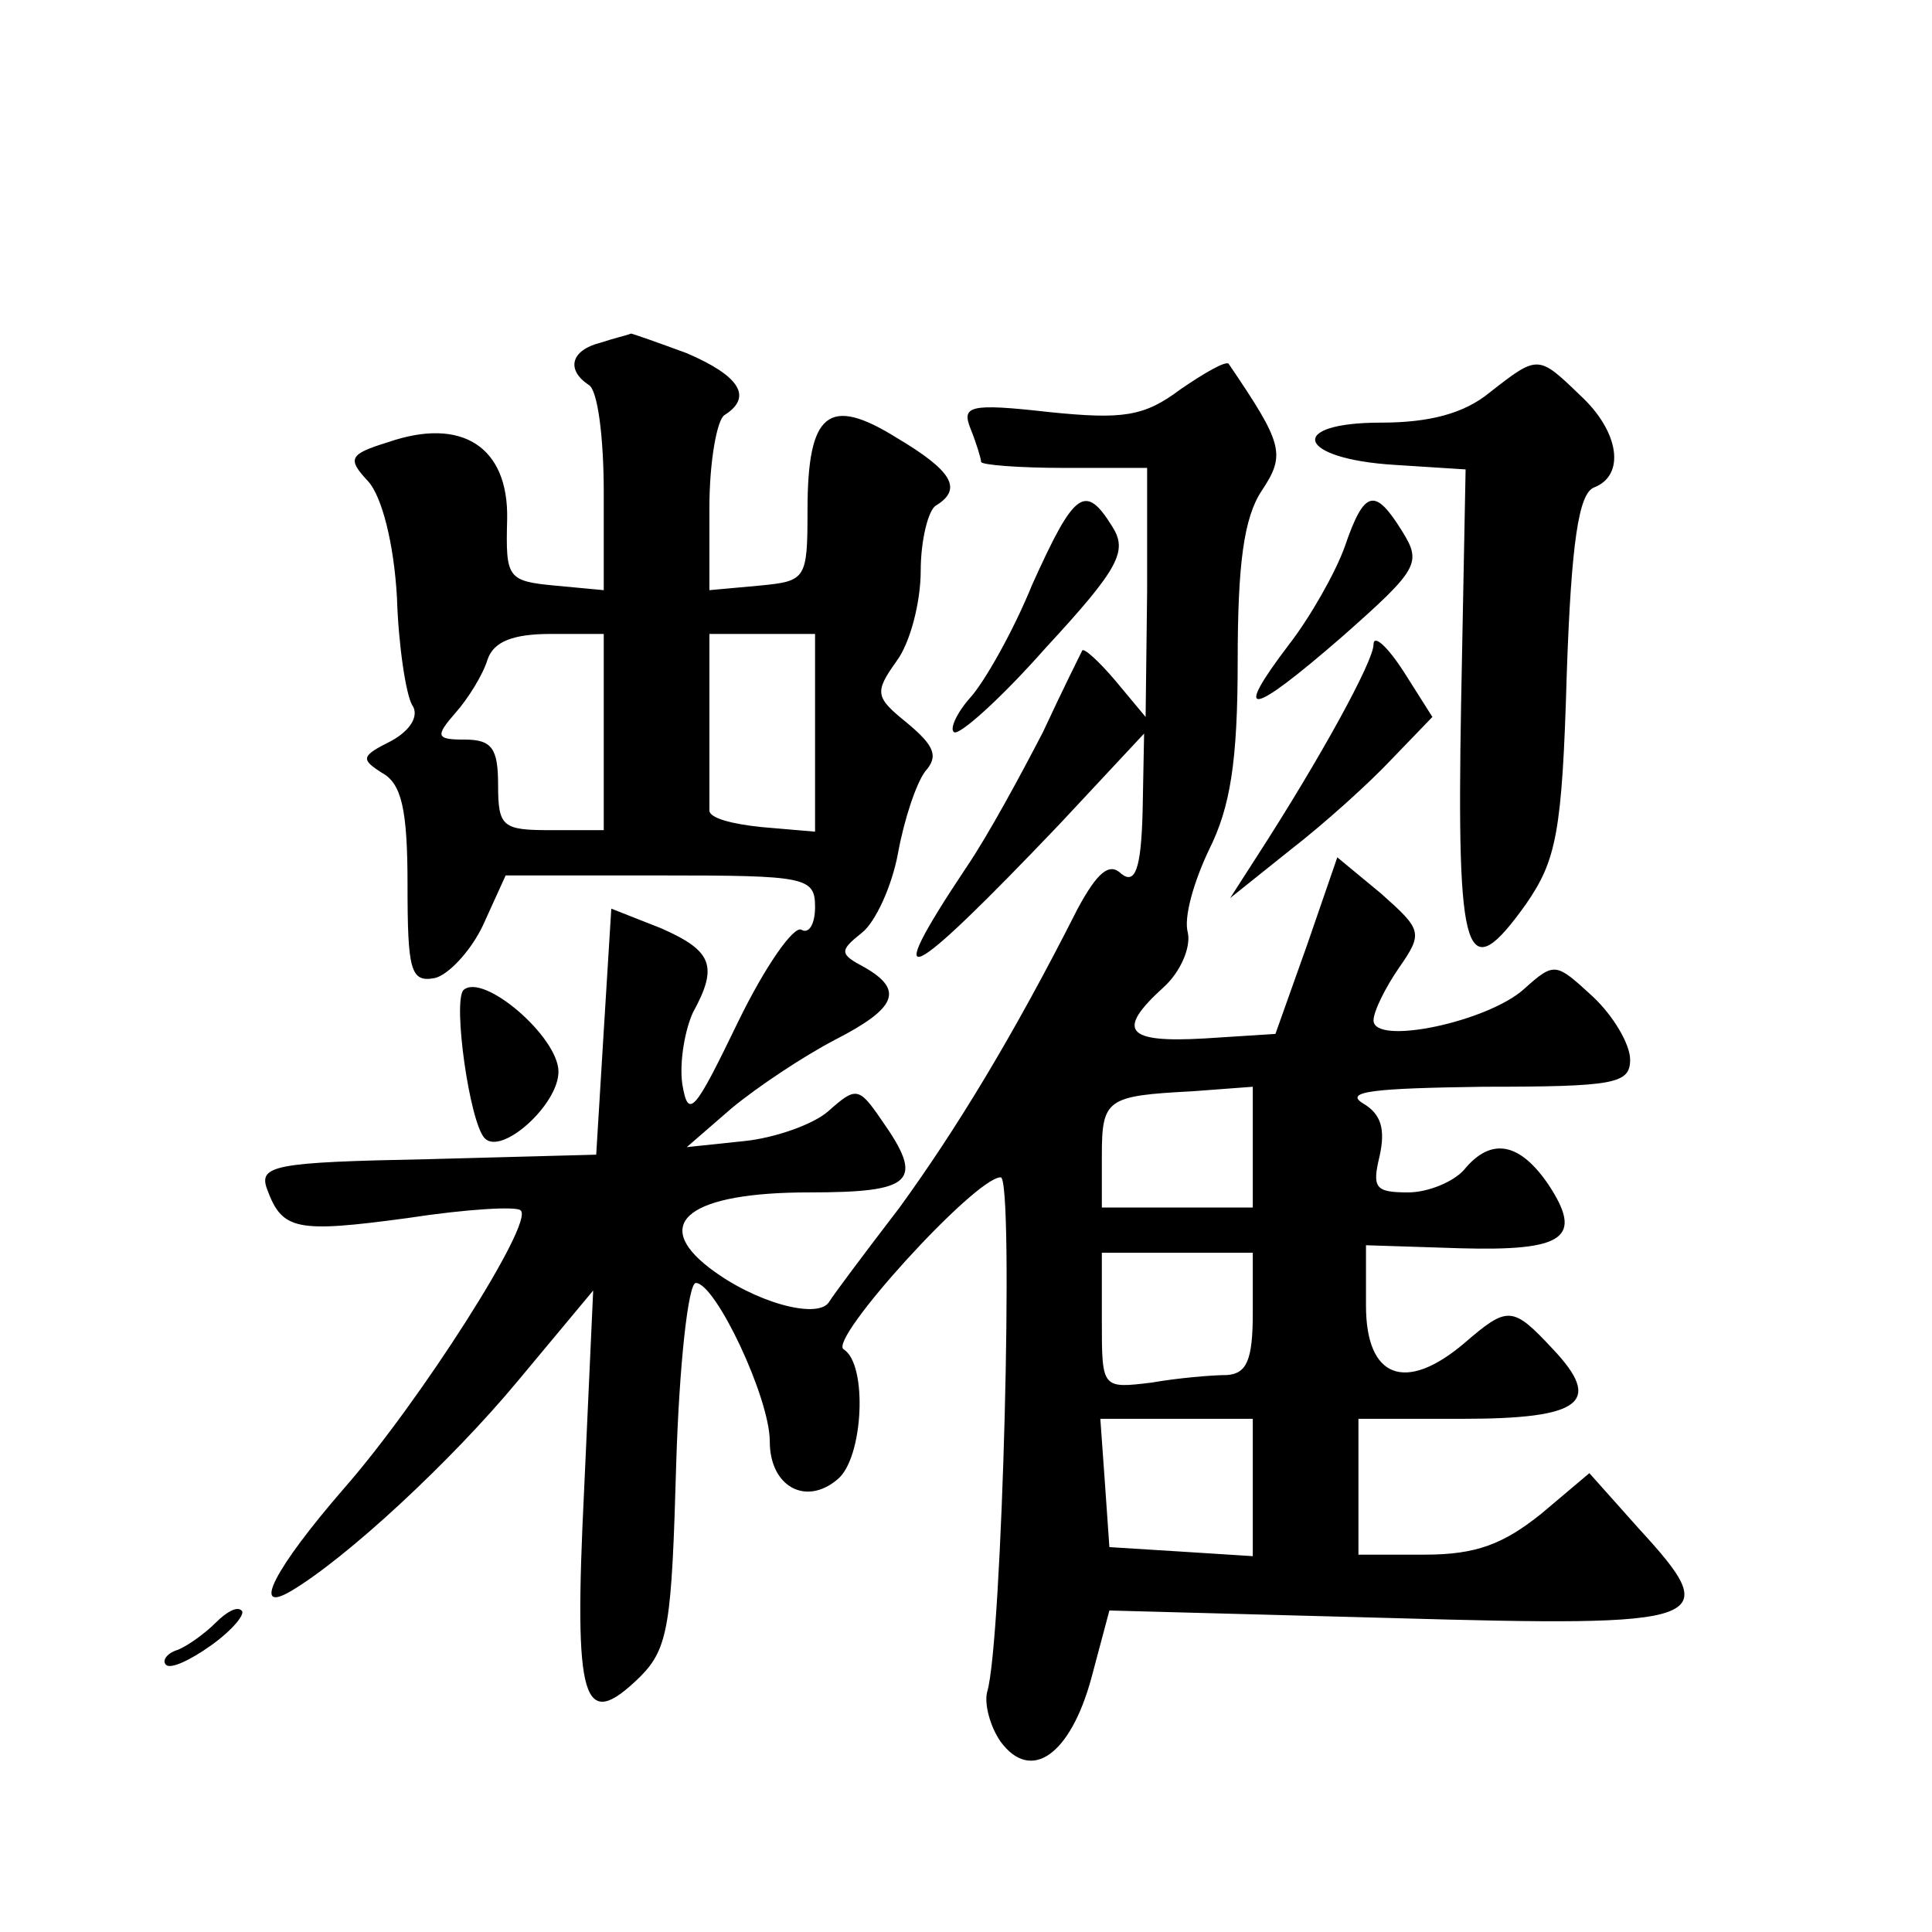 <?xml version="1.0" standalone="no"?>
<!DOCTYPE svg PUBLIC "-//W3C//DTD SVG 20010904//EN"
 "http://www.w3.org/TR/2001/REC-SVG-20010904/DTD/svg10.dtd">
<svg version="1.0" xmlns="http://www.w3.org/2000/svg"
 width="128pt" height="128pt" viewBox="0 0 128 128"
 preserveAspectRatio="xMidYMid meet">
<g transform="translate(0,128) scale(0.1,-0.1)"
fill="#0" stroke="none">
<path d="M398 1053 c-20 -5 -23 -18 -8 -28 6 -3 10 -35 10 -71 l0 -65 -32 3 c-32
3 -33 5 -32 44 1 48 -30 68 -79 51 -26 -8 -27 -11 -13 -26 9 -10 17 -41 19 -77
1 -32 6 -64 10 -71 5 -7 -1 -17 -14 -24 -20 -10 -20 -12 -6 -21 13 -7 17 -24 17
-74 0 -57 2 -65 18 -62 9 2 24 18 32 35 l15 33 103 0 c96 0 102 -1 102 -21 0 -11
-4 -18 -9 -15 -5 3 -24 -24 -42 -61 -29 -60 -33 -65 -37 -41 -2 15 2 36 7 47 17
31 13 41 -21 56 l-33 13 -5 -81 -5 -82 -112 -3 c-101 -2 -112 -4 -106 -20 10 -27
19 -29 93 -19 39 6 73 8 75 5 9 -8 -67 -127 -117 -184 -46 -53 -62 -84 -35 -68
37 22 106 86 150 139 l50 60 -6 -132 c-7 -142 -1 -161 37 -124 19 19 21 35 24 141
2 66 8 120 13 120 13 0 49 -76 49 -105 0 -30 24 -43 45 -25 17 14 20 76 4 86 -11
6 87 114 104 114 9 0 1 -309 -9 -341 -2 -8 2 -23 9 -33 20 -27 46 -9 60 42 l12
45 187 -5 c212 -6 221 -3 164 59 l-33 37 -32 -27 c-25 -20 -43 -27 -77 -27 l-44
0 0 45 0 45 69 0 c79 0 93 11 60 46 -27 29 -30 29 -59 4 -39 -33 -65 -23 -65 25
l0 40 62 -2 c70 -2 82 7 59 42 -19 28 -38 32 -56 10 -7 -8 -24 -15 -37 -15 -22
0 -24 3 -19 24 4 18 1 28 -11 35 -13 8 8 10 80 11 87 0 97 2 97 18 0 10 -11 29
-25 42 -24 22 -25 23 -45 5 -24 -22 -100 -38 -100 -21 0 6 8 22 17 35 16 23 15
25 -12 49 l-29 24 -20 -58 -21 -59 -47 -3 c-52 -3 -59 5 -27 34 11 10 18 26 16
36 -3 10 4 34 14 55 14 28 19 58 19 125 0 64 4 95 16 113 16 24 14 31 -22 84 -2
2 -16 -6 -32 -17 -24 -18 -38 -20 -87 -15 -53 6 -58 4 -52 -11 4 -10 7 -20 7 -22
0 -2 25 -4 55 -4 l55 0 0 -82 -1 -83 -20 24 c-11 13 -21 22 -22 20 -1 -2 -13 -26
-26 -54 -14 -27 -36 -68 -51 -90 -58 -87 -40 -78 62 29 l56 60 -1 -52 c-1 -38 -5
-48 -14 -41 -8 8 -16 1 -29 -23 -43 -85 -81 -147 -118 -198 -23 -30 -44 -58 -47
-63 -8 -11 -49 0 -79 23 -39 30 -13 50 66 50 69 0 77 7 48 48 -15 22 -17 22 -35
6 -10 -9 -36 -18 -56 -20 l-38 -4 30 26 c17 14 47 34 68 45 41 21 46 33 20 48 -17
9 -17 11 -2 23 9 7 20 31 24 53 4 22 12 46 18 54 9 10 6 17 -12 32 -21 17 -22 20
-7 41 9 12 16 39 16 60 0 20 5 40 10 43 18 11 11 23 -26 45 -45 28 -59 17 -59 -48
0 -46 -1 -47 -32 -50 l-33 -3 0 55 c0 30 5 58 10 61 19 12 10 26 -25 41 -19 7 -36
13 -37 13 -2 -1 -11 -3 -20 -6z m2 -258 l0 -65 -35 0 c-32 0 -35 2 -35 30 0 24
-4 30 -22 30 -19 0 -20 2 -6 18 8 9 18 25 21 35 4 12 17 17 42 17 l35 0 0 -65z
m140 -1 l0 -65 -35 3 c-20 2 -35 6 -35 11 0 4 0 32 0 62 l0 55 35 0 35 0 0 -66z
m290 -274 l0 -40 -50 0 -50 0 0 34 c0 38 3 40 60 43 l40 3 0 -40z m0 -110 c0 -31
-4 -40 -17 -41 -10 0 -33 -2 -50 -5 -33 -4 -33 -4 -33 41 l0 45 50 0 50 0 0 -40z
m0 -116 l0 -45 -47 3 -48 3 -3 43 -3 42 50 0 51 0 0 -46z M987 1020 c-17 -14 -40
-20 -72 -20 -63 0 -56 -24 9 -28 l47 -3 -3 -156 c-3 -170 3 -188 43 -132 20 29
24 47 27 152 3 88 8 120 18 124 21 8 17 37 -9 61 -28 27 -28 27 -60 2z M684 893
c-13 -32 -32 -65 -41 -75 -9 -10 -14 -21 -11 -23 3 -3 31 22 61 56 49 53 54 64
44 80 -18 29 -25 24 -53 -38z M891 918 c-6 -17 -23 -47 -37 -65 -38 -50 -26 -48
35 5 51 45 53 49 40 70 -18 29 -25 28 -38 -10z M910 853 c0 -11 -35 -75 -77 -140
l-18 -28 40 32 c22 17 52 44 67 60 l27 28 -19 30 c-11 17 -20 25 -20 18z M307 624
c-7 -8 4 -87 14 -98 11 -12 49 22 49 44 0 23 -50 66 -63 54z M143 205 c-7 -7 -18
-15 -25 -18 -7 -2 -11 -7 -8 -10 3 -3 16 3 30 13 14 10 23 21 20 23 -3 3 -10 -1
-17 -8z"/>
</g>
</svg>
